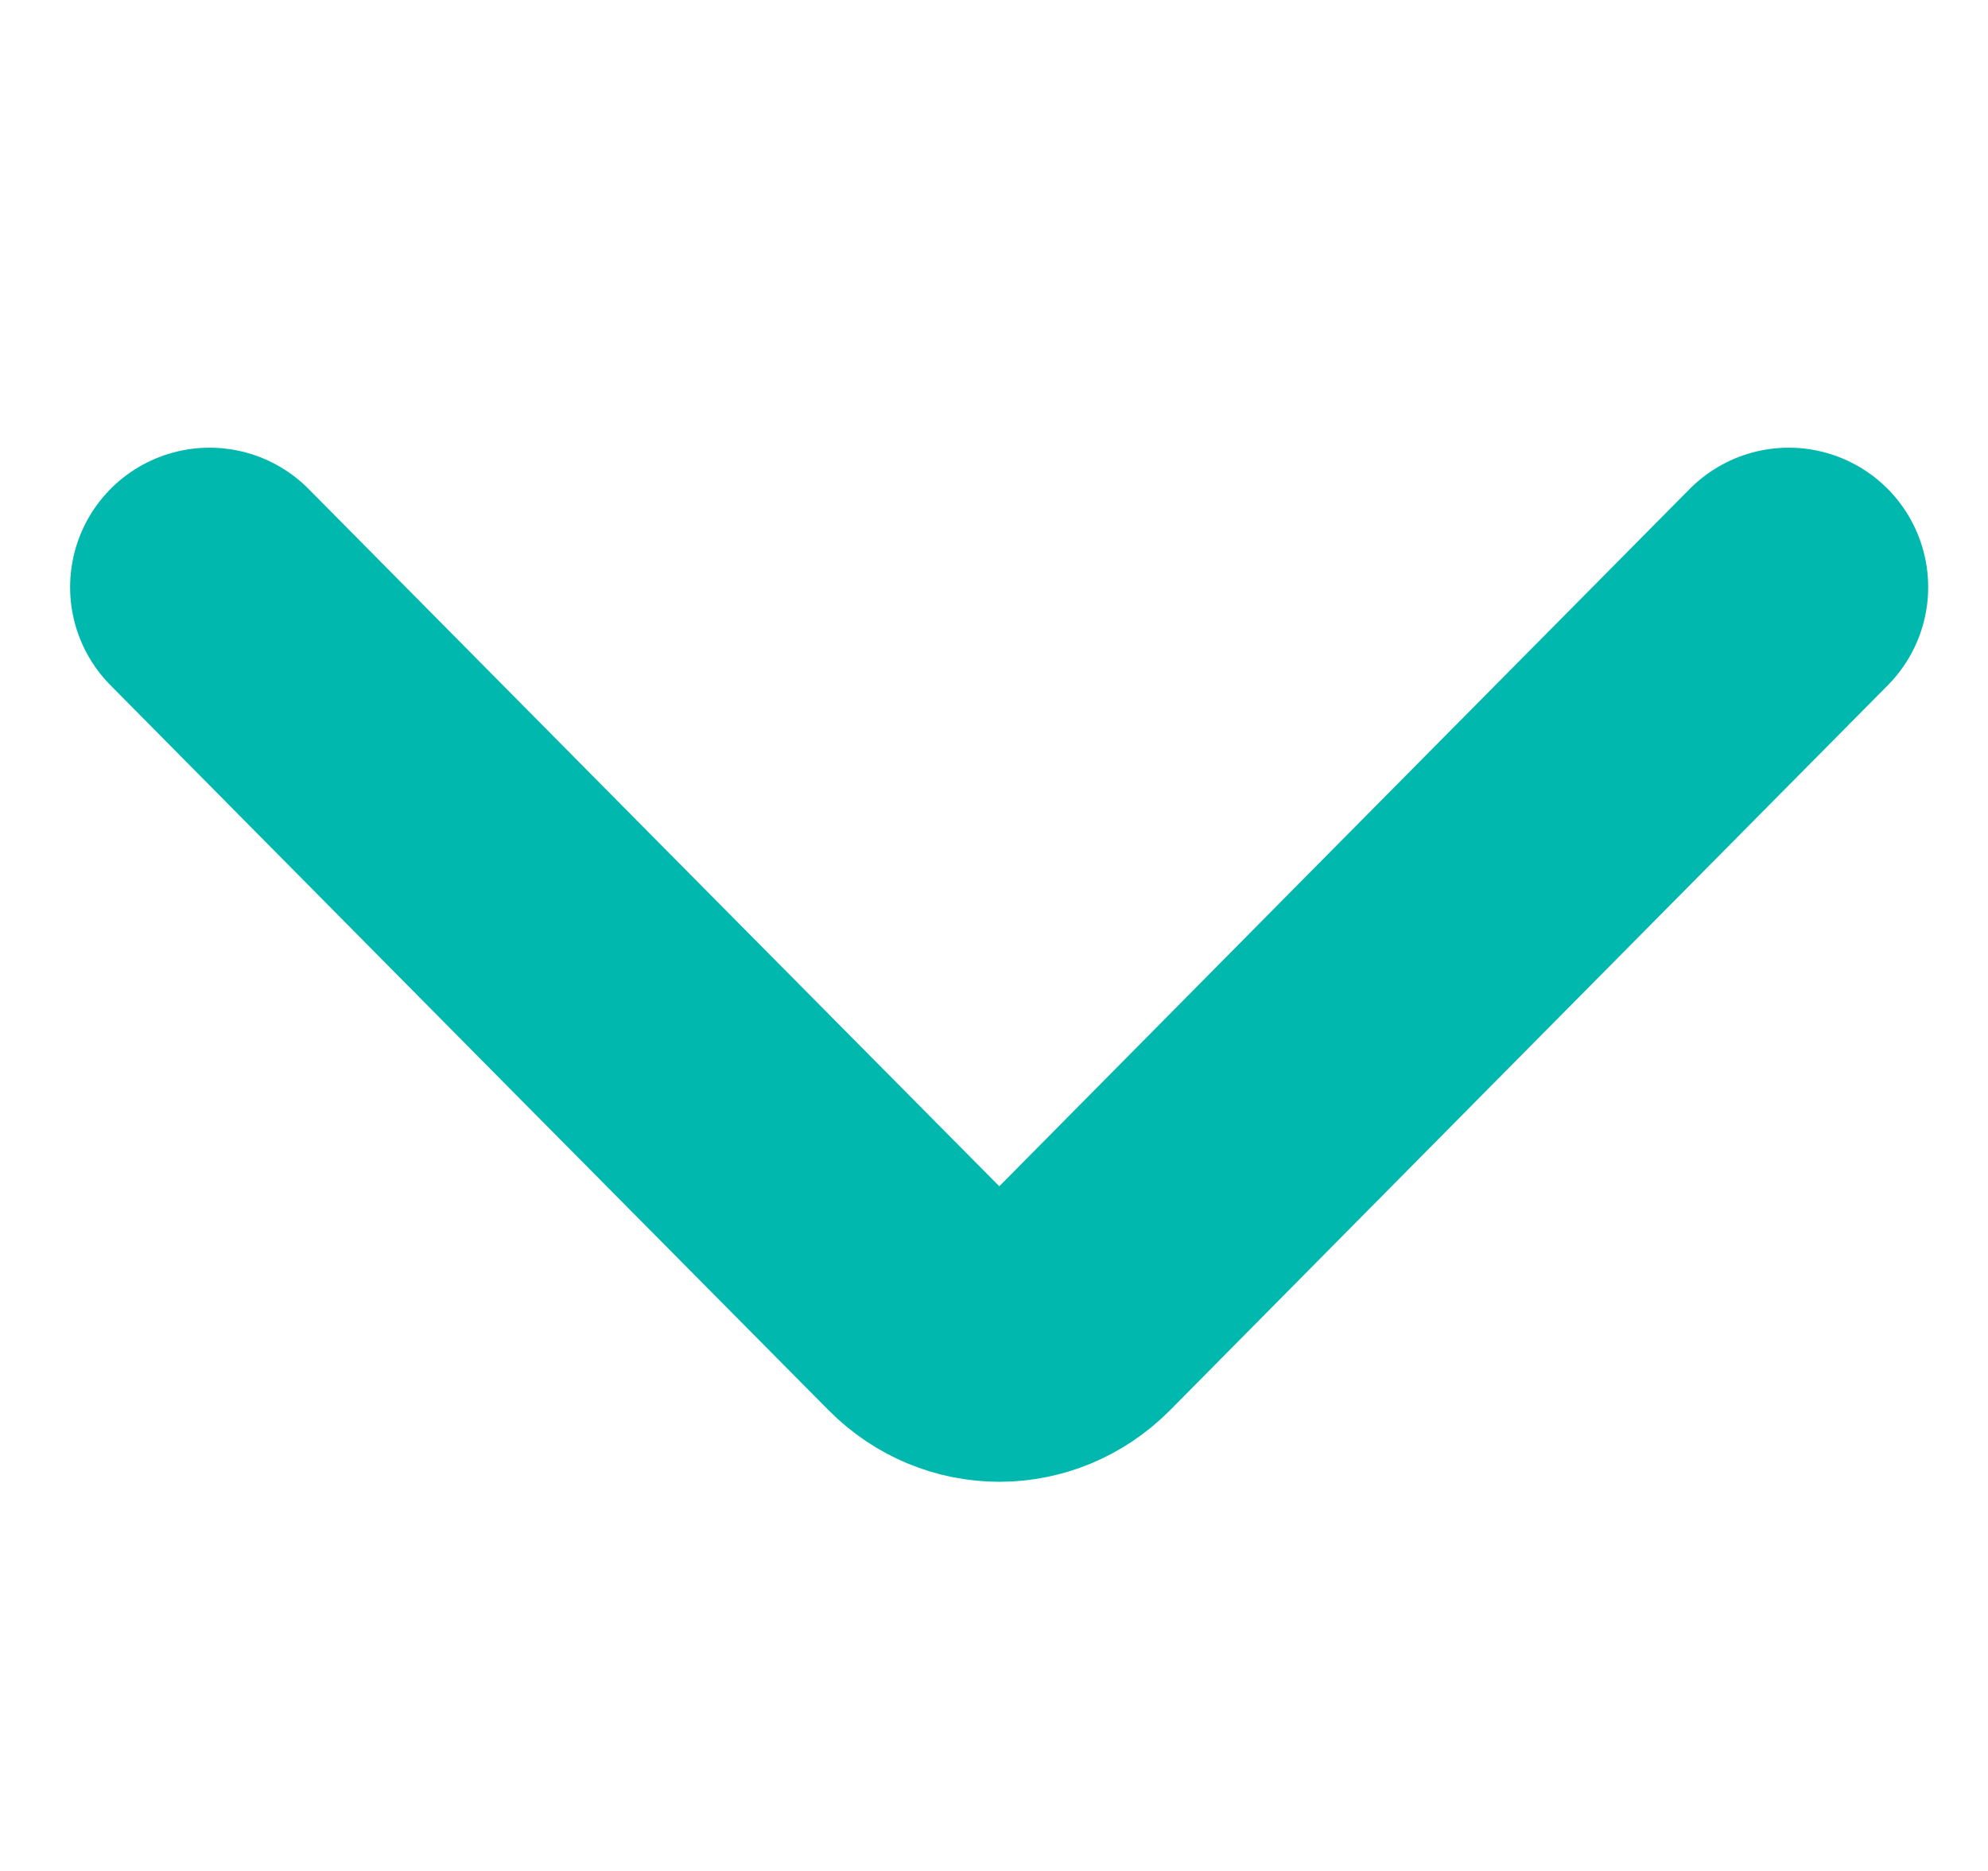 <svg width="17" height="16" viewBox="0 0 17 16" fill="none" xmlns="http://www.w3.org/2000/svg">
<g clip-path="url(#clip0_1805_120)">
<path d="M15.296 5.021L11.919 8.431L9.159 11.22C8.816 11.566 8.275 11.566 7.932 11.22L5.168 8.431L1.792 5.021" stroke="#01B8AF" stroke-width="2.385" stroke-miterlimit="10" stroke-linecap="round"/>
</g>
<defs>
<clipPath id="clip0_1805_120">
<rect width="16" height="16" fill="white" transform="translate(0.5 16) rotate(-90)"/>
</clipPath>
</defs>
</svg>
